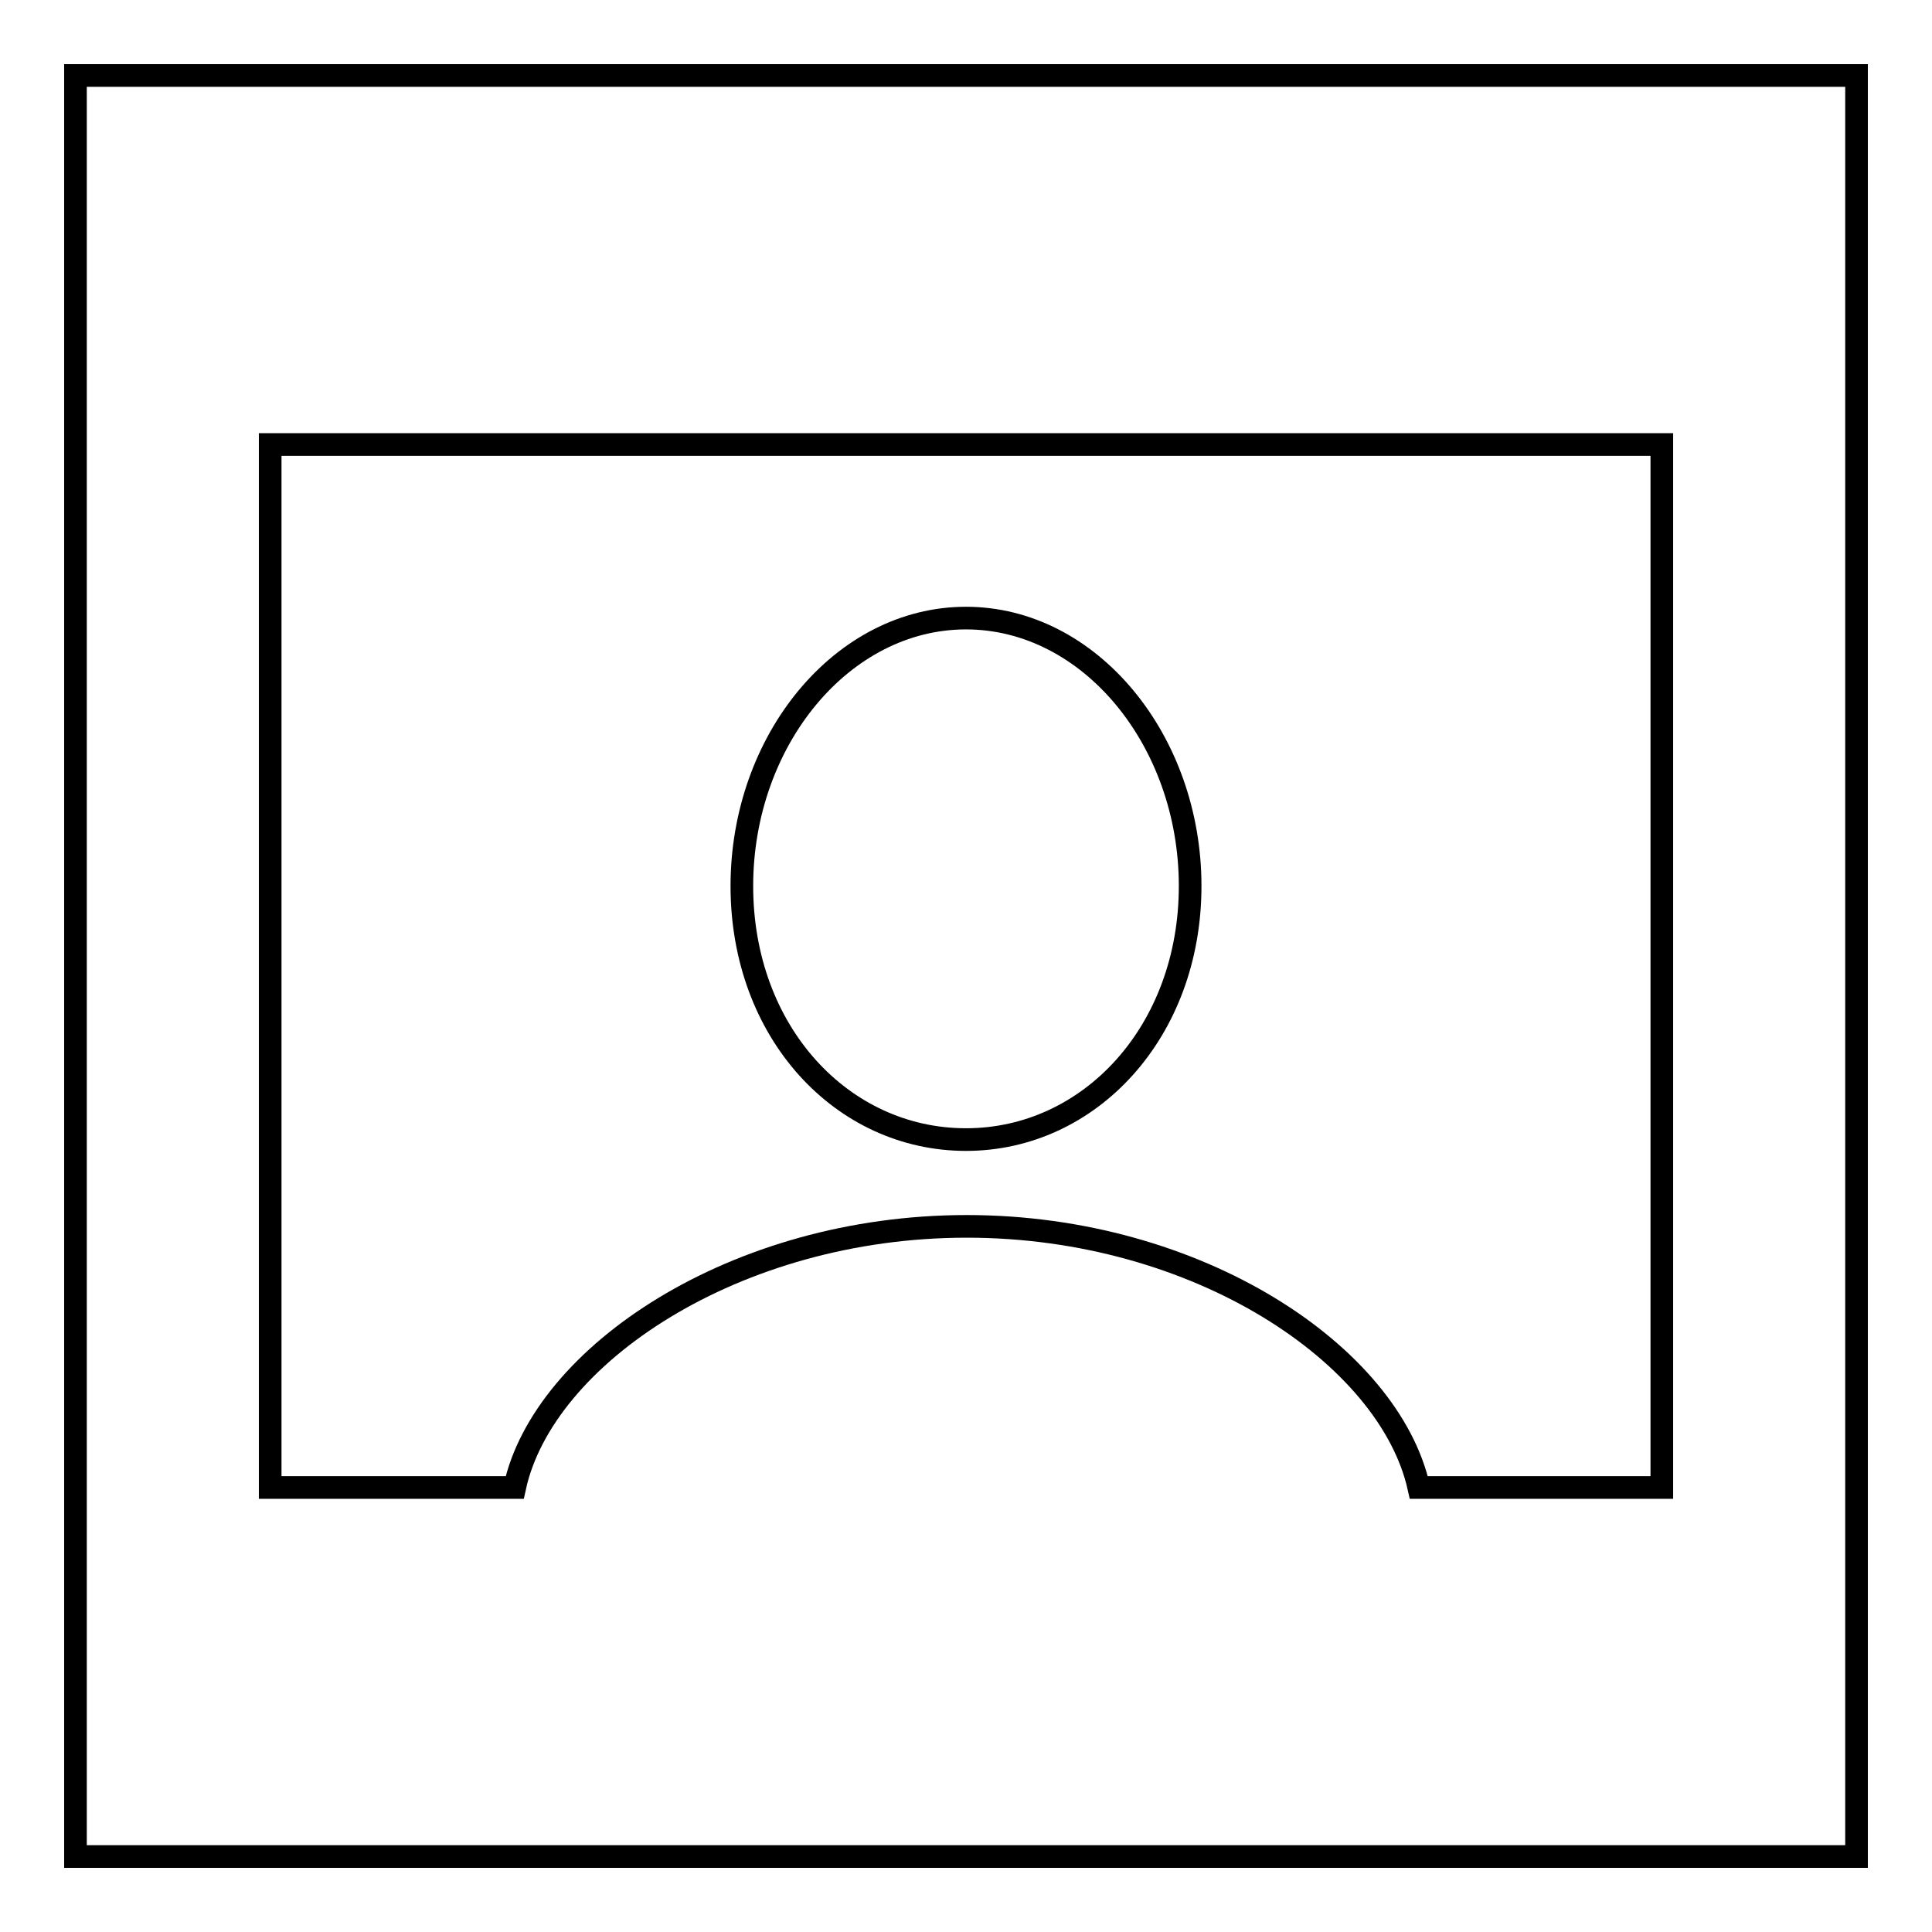 <?xml version="1.0" encoding="utf-8"?>
<!-- Svg Vector Icons : http://www.onlinewebfonts.com/icon -->
<!DOCTYPE svg PUBLIC "-//W3C//DTD SVG 1.1//EN" "http://www.w3.org/Graphics/SVG/1.1/DTD/svg11.dtd">
<svg version="1.1" xmlns="http://www.w3.org/2000/svg" xmlns:xlink="http://www.w3.org/1999/xlink" x="0px" y="0px" viewBox="0 0 256 256" enable-background="new 0 0 256 256" xml:space="preserve">
<g><g><path stroke-width="3" fill-opacity="0" stroke="#000000"  d="M128,151c16.4,0,29.7-14.3,29.7-33.6c0-19.3-13.3-35.5-29.7-35.5c-16.4,0-29.7,16.2-29.7,35.5C98.3,136.8,111.6,151,128,151z"/><path stroke-width="3" fill-opacity="0" stroke="#000000"  d="M10,10v236h236V10H10z M220.2,197.1h-32.2c-3.9-17.5-29.2-34.6-59.9-34.6c-30.7,0-56.1,17.1-59.9,34.6H35.8V58.9h184.4V197.1z"/></g></g>
</svg>